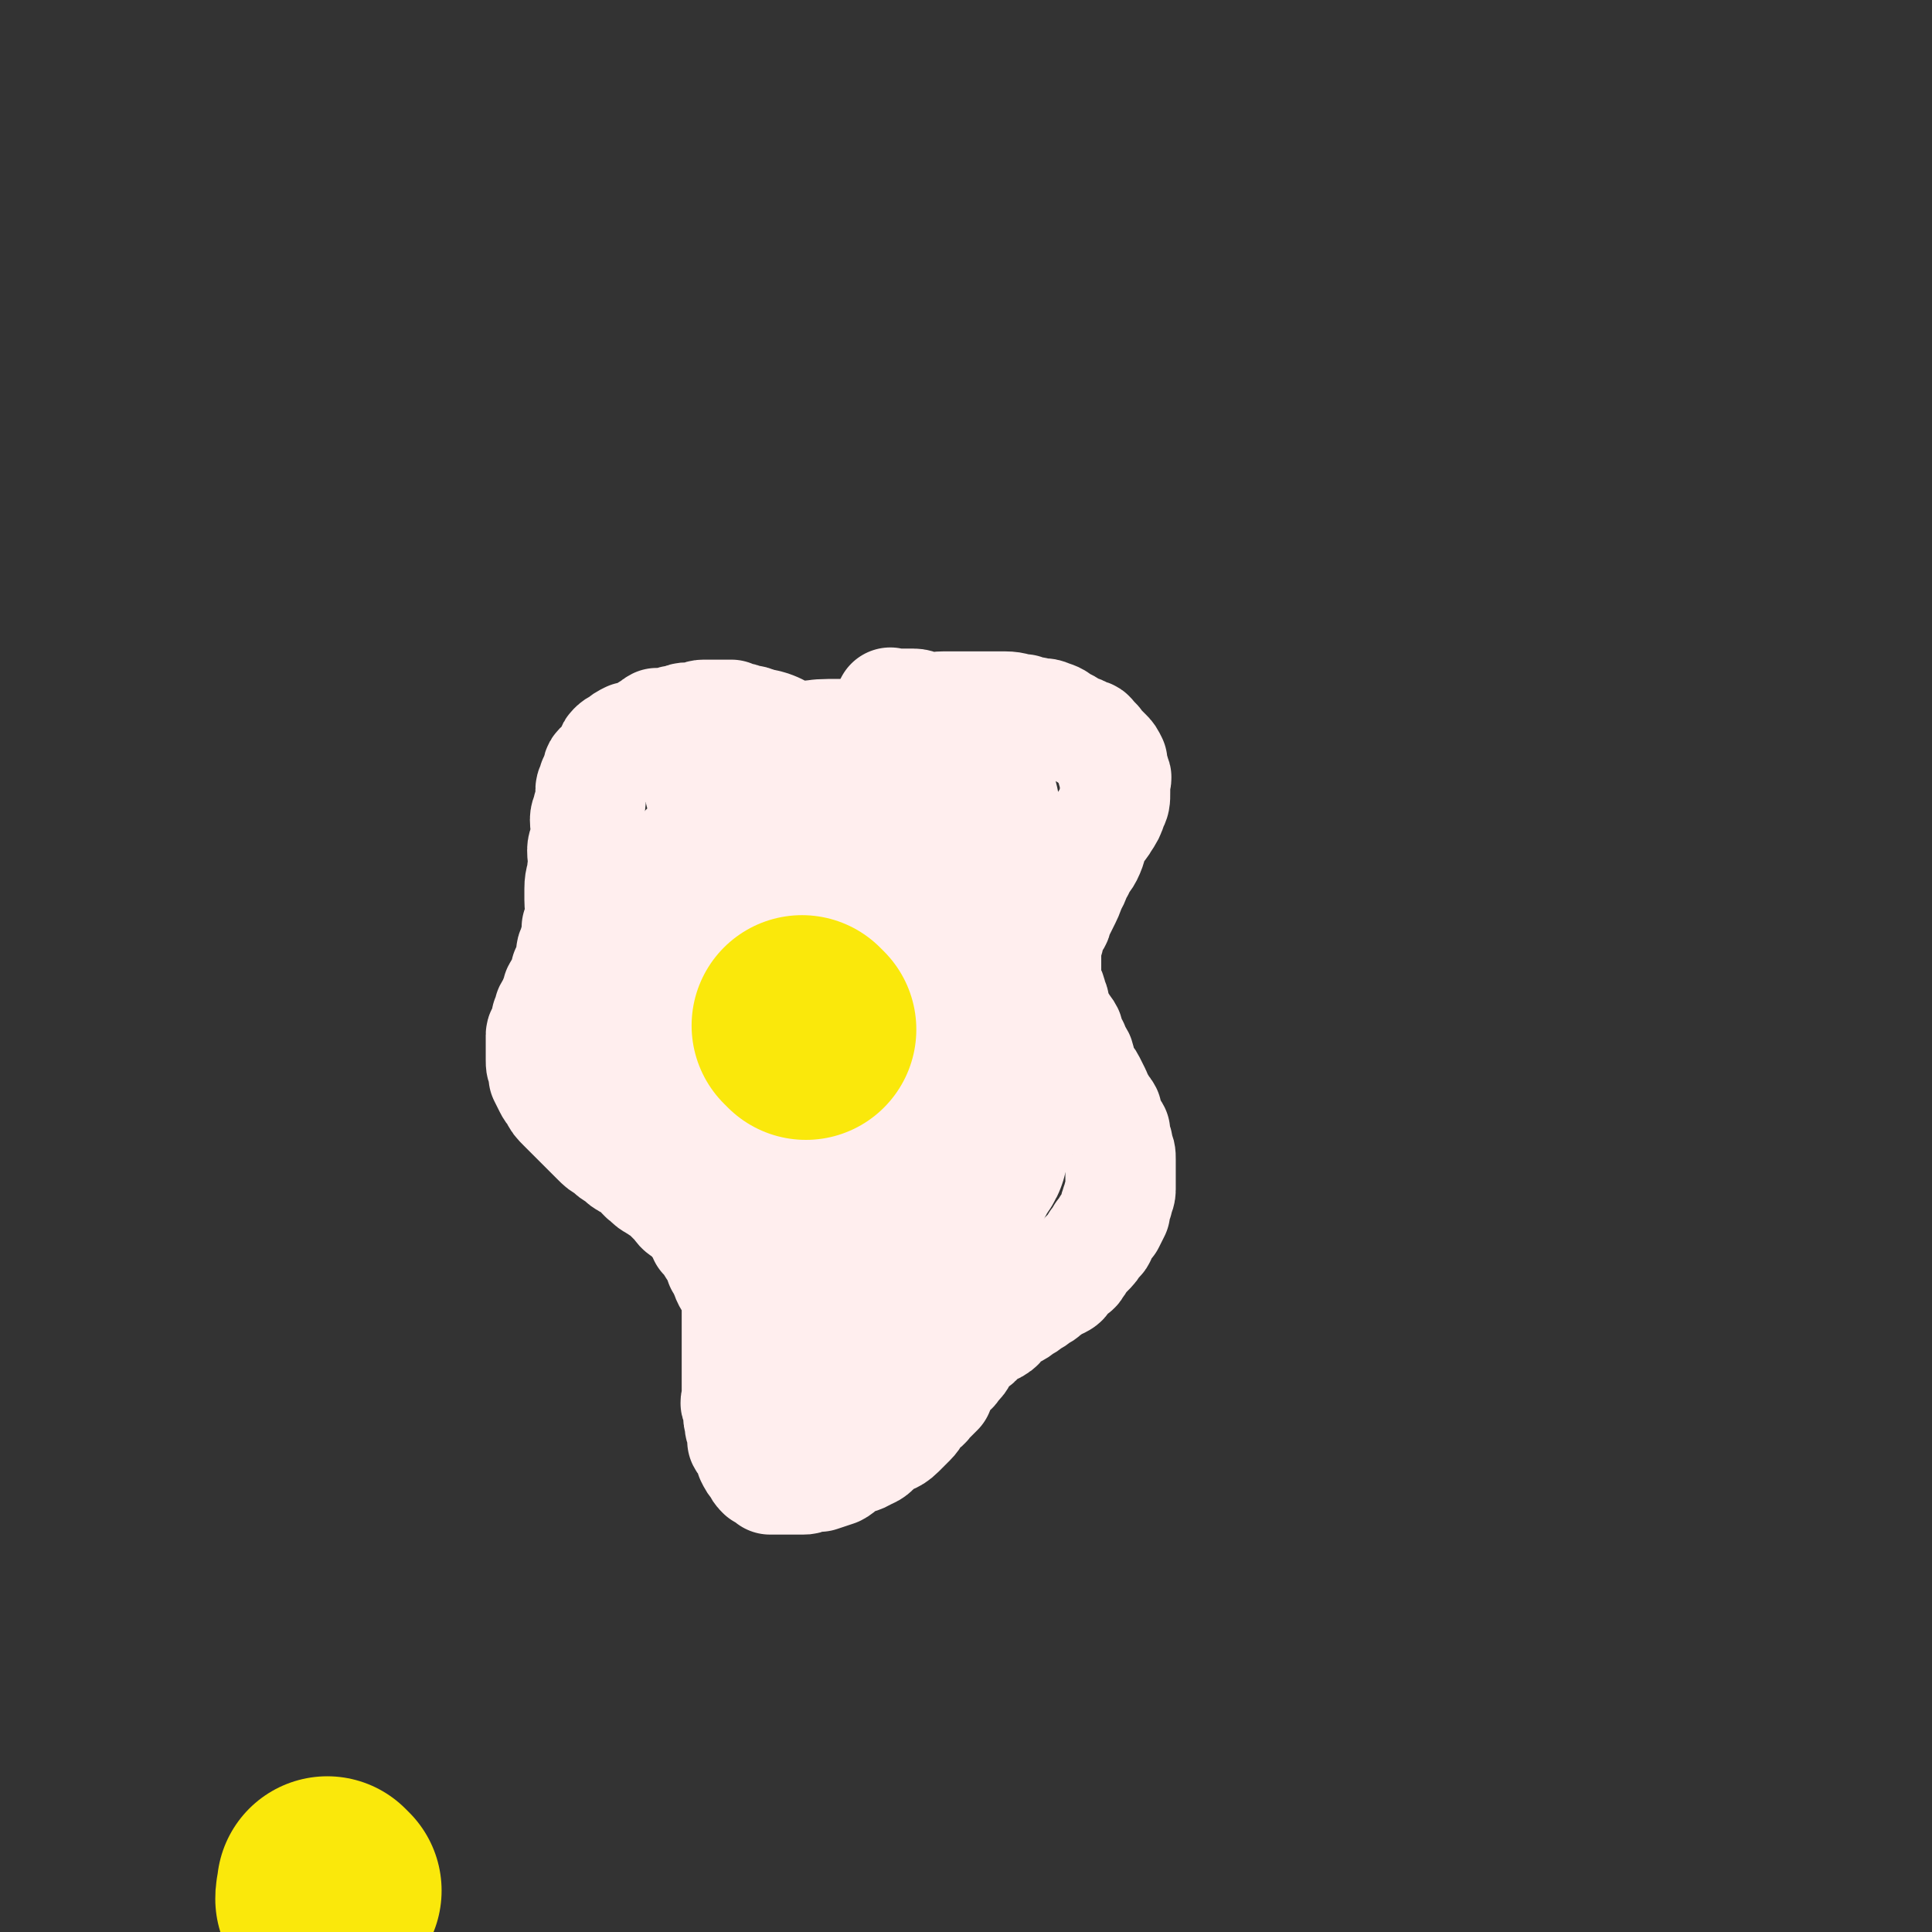 <svg viewBox='0 0 700 700' version='1.1' xmlns='http://www.w3.org/2000/svg' xmlns:xlink='http://www.w3.org/1999/xlink'><rect x="0" y="0" width="700" height="700" fill="#333333" stroke="none"/><g fill='none' stroke='#FFEEEE' stroke-width='40' stroke-linecap='round' stroke-linejoin='round'><path d='M324,256c-1,-1 -1,-1 -1,-1 -1,-1 0,0 0,0 0,0 0,0 0,0 0,0 0,0 0,0 -1,-1 0,0 0,0 0,0 0,0 0,0 1,0 1,0 1,0 1,0 1,0 1,0 1,0 1,0 3,0 1,0 1,0 3,0 2,0 2,1 4,1 3,1 3,0 7,0 2,0 2,0 5,0 3,0 3,0 7,0 3,0 3,0 6,0 2,0 2,0 4,0 4,0 4,1 7,1 2,1 2,1 4,1 3,1 3,0 5,1 3,1 3,1 5,3 2,0 2,1 4,2 2,1 2,0 4,2 2,0 2,0 3,2 2,1 1,1 3,3 1,1 1,1 2,2 1,1 1,1 2,3 0,1 0,1 0,3 1,1 1,1 1,2 1,1 0,1 0,3 0,1 0,1 0,3 0,3 0,3 -1,5 -1,3 -1,3 -3,6 -1,2 -2,2 -3,4 -2,4 -1,4 -3,8 -1,2 -2,2 -3,5 -2,3 -1,3 -3,6 -1,3 -1,3 -3,7 -1,2 -1,2 -2,4 0,2 -1,2 -2,4 -1,2 -1,2 -1,4 -1,2 -1,2 -1,4 0,2 0,2 0,3 0,1 0,1 0,3 0,1 0,1 0,3 0,1 0,2 0,3 0,1 1,1 1,2 1,2 1,2 1,4 1,1 1,1 1,3 1,3 1,3 3,6 0,1 1,1 2,3 1,3 0,3 2,5 0,2 1,2 2,4 1,3 0,3 2,6 0,1 1,1 2,3 1,2 1,2 2,4 1,2 0,2 2,4 0,2 1,1 2,3 0,1 0,1 0,3 1,2 2,2 3,4 0,1 0,2 0,3 1,1 1,1 1,3 1,2 1,2 1,4 0,2 0,2 0,3 0,2 0,2 0,4 0,2 0,2 0,4 0,2 -1,2 -1,4 -1,2 -1,2 -1,4 -1,2 -1,2 -2,4 -2,2 -1,2 -3,4 0,2 -1,2 -2,3 -1,2 -1,2 -3,4 -1,1 -1,1 -2,2 -1,1 0,1 -2,3 0,1 -1,1 -2,2 -1,1 -1,1 -2,2 -1,1 0,1 -2,2 -1,0 -1,-1 -3,0 -1,1 0,2 -2,3 -1,1 -1,1 -3,2 -1,1 -1,1 -3,2 -1,1 -1,1 -3,2 -1,1 -1,1 -3,2 -2,1 -3,0 -4,2 -1,1 0,2 -2,3 -1,1 -2,0 -4,2 -2,1 -1,1 -3,3 -1,1 -2,0 -3,2 -1,1 -1,1 -2,3 -1,2 -1,2 -3,4 -1,2 -1,1 -3,3 -1,1 -2,1 -3,3 -1,1 0,2 0,3 -2,2 -2,2 -4,4 -1,2 -2,1 -3,3 -2,2 -1,2 -3,4 -2,2 -2,2 -4,4 -3,3 -4,2 -7,4 -2,2 -2,3 -5,4 -3,2 -3,1 -7,3 -2,1 -2,2 -4,3 -3,1 -3,1 -6,2 -1,0 -1,0 -3,0 -2,1 -2,1 -3,1 -1,0 -1,0 -2,0 -1,0 -1,0 -2,0 -1,0 -1,0 -2,0 -1,0 -1,0 -2,0 -1,0 -1,0 -2,0 -1,0 -1,0 -2,0 0,0 0,-1 0,-1 -1,-1 -2,-1 -3,-1 -1,-1 -1,-1 -2,-3 -1,-1 -1,-1 -2,-3 0,-1 0,-2 0,-3 -1,-2 -2,-1 -3,-3 0,-2 0,-2 0,-4 -1,-1 -1,-1 -1,-3 -1,-2 0,-2 0,-4 0,-1 -1,-1 -1,-2 -1,-1 0,-1 0,-3 0,-1 0,-1 0,-3 0,-1 0,-1 0,-2 0,-1 0,-1 0,-3 0,-2 0,-2 0,-4 0,-2 0,-2 0,-4 0,-2 0,-2 0,-3 0,-3 0,-3 0,-5 0,-2 0,-2 0,-4 0,-3 0,-3 0,-6 0,-2 0,-2 -1,-4 -1,-3 -2,-3 -3,-6 -1,-2 0,-2 -2,-4 -1,-3 -1,-3 -3,-6 -1,-2 -1,-2 -3,-4 -1,-3 -1,-3 -3,-5 -2,-3 -2,-2 -4,-4 -2,-1 -2,-2 -3,-3 -2,-2 -2,-2 -4,-4 -1,-1 -2,-1 -3,-2 -2,-1 -2,-1 -4,-3 -2,-1 -1,-2 -3,-3 -1,-1 -1,-1 -3,-2 -2,-1 -2,-1 -4,-3 -2,-1 -2,-1 -4,-3 -2,-1 -2,-1 -4,-3 -2,-2 -2,-2 -4,-4 -2,-2 -2,-2 -4,-4 -2,-2 -2,-2 -4,-4 -2,-2 -2,-2 -3,-4 -1,-2 -1,-1 -2,-3 -1,-2 -1,-2 -2,-4 0,-2 0,-2 0,-3 -1,-1 -1,-1 -1,-3 0,-1 0,-1 0,-3 0,-1 0,-1 0,-3 0,-1 0,-2 0,-3 0,-1 1,-1 1,-2 1,-2 1,-2 1,-4 1,-2 1,-2 1,-3 1,-2 2,-2 2,-4 1,-1 1,-1 1,-3 1,-2 2,-2 3,-4 0,-1 0,-2 0,-3 1,-2 2,-2 3,-4 0,-1 -1,-2 -1,-3 0,-1 1,-1 1,-3 1,-3 1,-3 1,-6 1,-1 1,-1 1,-3 1,-3 0,-3 0,-7 0,-2 0,-2 0,-4 0,-4 1,-4 1,-7 1,-3 0,-3 0,-7 0,-2 1,-2 1,-5 1,-3 0,-3 0,-6 0,-2 1,-2 1,-4 1,-2 1,-2 1,-4 0,-2 0,-2 0,-3 0,-1 1,-1 1,-3 1,-1 1,-1 1,-2 1,-1 0,-2 1,-3 1,-1 2,-1 3,-2 1,-1 1,0 2,-2 0,-1 -1,-2 0,-3 1,-1 1,-1 3,-2 1,-1 1,-1 3,-2 1,0 1,0 3,0 2,-1 2,-1 4,-3 2,0 1,-1 3,-2 2,0 2,0 4,0 2,-1 2,-1 4,-1 2,-1 2,-1 3,-1 1,0 1,0 3,0 1,0 1,-1 3,-1 1,0 1,0 2,0 1,0 1,0 2,0 1,0 1,0 2,0 1,0 1,0 2,0 1,0 1,0 2,0 0,0 0,1 0,1 1,1 2,0 3,0 1,0 1,1 2,1 1,1 1,0 2,0 1,0 1,1 2,1 1,1 1,1 2,1 1,1 1,1 3,3 1,1 1,1 3,2 1,1 2,0 3,2 2,1 1,2 3,3 2,1 2,0 4,2 4,2 5,3 8,5 '/></g>
<g fill='none' stroke='#FFEEEE' stroke-width='80' stroke-linecap='round' stroke-linejoin='round'><path d='M304,481c-1,-1 -1,-1 -1,-1 -1,-1 0,0 0,0 0,0 0,0 0,0 0,0 0,0 0,0 -1,-1 0,0 0,0 0,0 0,0 0,0 1,-1 1,-1 1,-1 1,-1 1,-2 1,-3 2,-1 2,-1 4,-3 2,-2 1,-2 3,-4 1,-3 1,-3 3,-5 2,-3 2,-3 4,-5 3,-4 3,-3 6,-7 1,-2 0,-2 2,-4 1,-2 2,-2 3,-4 1,-2 1,-2 2,-4 0,-2 1,-2 2,-3 1,-2 1,-2 3,-4 1,-1 1,-2 2,-3 1,-1 1,-1 2,-3 0,-1 0,-2 0,-3 1,-2 2,-1 3,-3 0,-1 0,-1 0,-2 1,-1 2,-1 3,-3 0,-1 0,-1 0,-2 0,-1 0,-1 0,-2 0,0 1,0 1,0 1,-1 0,-2 0,-3 0,0 -1,0 -1,0 -1,-1 -1,-2 -1,-3 -1,0 -1,0 -1,0 -1,-1 -2,-1 -3,-1 -1,-1 0,-2 -2,-3 0,0 -1,0 -2,0 -2,-1 -2,-1 -4,-1 -3,-1 -3,-1 -5,-1 -3,-1 -3,-1 -5,-1 -4,0 -4,0 -7,0 -2,0 -2,0 -4,0 -3,0 -3,0 -5,0 -3,0 -3,1 -6,1 -1,1 -1,1 -2,1 -1,0 -1,0 -2,0 -1,0 -1,0 -3,0 -1,0 -1,0 -2,0 -1,0 -1,0 -2,0 0,0 0,0 0,0 -1,-1 -1,-1 -3,-1 -1,-1 -1,-1 -3,-1 -2,-1 -2,-1 -4,-3 -3,-1 -3,-1 -6,-3 -2,-2 -2,-2 -4,-4 -3,-2 -3,-2 -6,-4 -3,-2 -3,-2 -6,-4 -2,-2 -2,-2 -4,-4 -2,-2 -2,-2 -4,-4 -1,-2 -2,-1 -3,-3 -1,-1 -1,-1 -2,-3 -1,-1 -1,-1 -2,-3 0,-1 1,-1 1,-3 0,-2 0,-2 0,-4 0,-3 0,-4 1,-7 2,-4 2,-3 4,-7 2,-4 2,-4 4,-8 2,-4 2,-4 4,-7 2,-3 2,-3 4,-6 2,-2 2,-2 4,-4 2,-2 2,-1 4,-3 1,-1 1,-1 2,-2 1,-1 1,-1 3,-2 1,-1 1,-1 3,-2 2,-1 2,-1 4,-2 3,-1 3,0 6,-2 1,0 1,-1 3,-2 3,-1 3,0 7,-2 2,0 2,0 5,-2 1,-1 1,-1 3,-2 3,0 3,0 5,0 2,-1 2,-1 3,-1 1,-1 1,-1 3,-1 1,-1 1,-1 3,-1 1,0 1,0 2,0 1,0 1,0 2,0 1,0 1,0 2,0 1,0 1,0 2,0 0,0 0,0 0,0 1,1 2,0 3,1 0,1 -1,1 -1,1 0,1 1,1 1,3 1,1 1,1 1,2 1,1 1,1 1,3 1,3 1,3 1,5 0,4 0,4 0,8 0,4 -1,4 -1,8 -1,5 -1,5 -1,10 -1,5 -2,5 -3,10 0,5 0,5 0,10 -1,5 -1,5 -2,9 -2,6 -2,6 -4,11 -1,4 -1,4 -2,7 -1,5 0,5 -2,10 0,3 -1,3 -2,6 -1,3 -1,3 -2,6 -1,3 -1,3 -2,6 0,2 0,2 0,4 -1,3 -1,3 -1,5 -1,2 -1,2 -1,4 0,3 0,3 0,5 0,2 0,2 0,4 0,3 0,3 1,5 1,2 1,2 3,4 1,2 1,2 2,3 1,1 0,2 2,3 0,1 1,1 2,2 1,1 1,1 2,2 0,0 0,-1 0,-1 1,0 1,1 1,1 1,0 1,-1 3,-1 0,0 0,0 0,0 2,-2 3,-2 4,-4 1,-3 0,-4 2,-7 2,-5 3,-4 5,-10 3,-5 2,-5 4,-11 3,-7 3,-7 5,-14 3,-6 3,-6 4,-13 1,-5 1,-5 2,-10 0,-4 1,-4 1,-8 1,-3 2,-3 1,-6 0,-2 -1,-2 -1,-5 -1,-1 0,-1 0,-2 0,-2 0,-2 0,-4 0,-3 -1,-3 -1,-5 -1,-4 -1,-4 -1,-7 0,-2 0,-2 0,-5 -1,-3 -1,-3 -3,-6 -1,-3 -1,-3 -2,-6 0,-3 0,-3 0,-6 -1,-2 -1,-2 -1,-4 -1,-4 -1,-4 -1,-7 -1,-2 -1,-2 -1,-4 0,-3 0,-3 0,-5 0,-2 0,-2 0,-4 0,-2 0,-2 0,-3 0,-1 -1,-1 -1,-2 -1,-1 0,-1 0,-2 0,0 0,0 0,0 0,-1 -1,-1 -1,-1 -1,-1 -1,-1 -1,-1 0,-1 0,-1 0,-1 0,-1 -1,0 -1,0 -3,0 -3,-1 -5,-1 -3,-1 -3,0 -7,0 -4,0 -4,0 -8,0 -6,0 -6,0 -11,0 -4,0 -4,0 -9,0 -4,0 -4,1 -9,1 -3,1 -3,0 -6,0 -2,0 -2,0 -4,0 -1,0 -1,-1 -2,-1 0,0 0,0 0,0 -1,0 -1,0 -1,0 -1,0 -1,-1 -1,-1 -1,0 -1,0 -1,0 -2,-1 -2,-2 -3,-3 '/></g>
<g fill='none' stroke='#FAE80B' stroke-width='80' stroke-linecap='round' stroke-linejoin='round'><path d='M292,373c-1,-1 -1,-1 -1,-1 -1,-1 0,0 0,0 0,0 0,0 0,0 0,0 0,0 0,0 -1,-1 0,0 0,0 '/><path d='M120,685c-1,-1 -1,-1 -1,-1 -1,-1 0,0 0,0 0,0 0,0 0,0 0,0 0,0 0,0 -1,-1 0,0 0,0 0,0 0,0 0,0 0,1 0,1 0,1 0,0 0,0 0,0 -1,1 -1,2 -1,3 '/></g>
</svg>